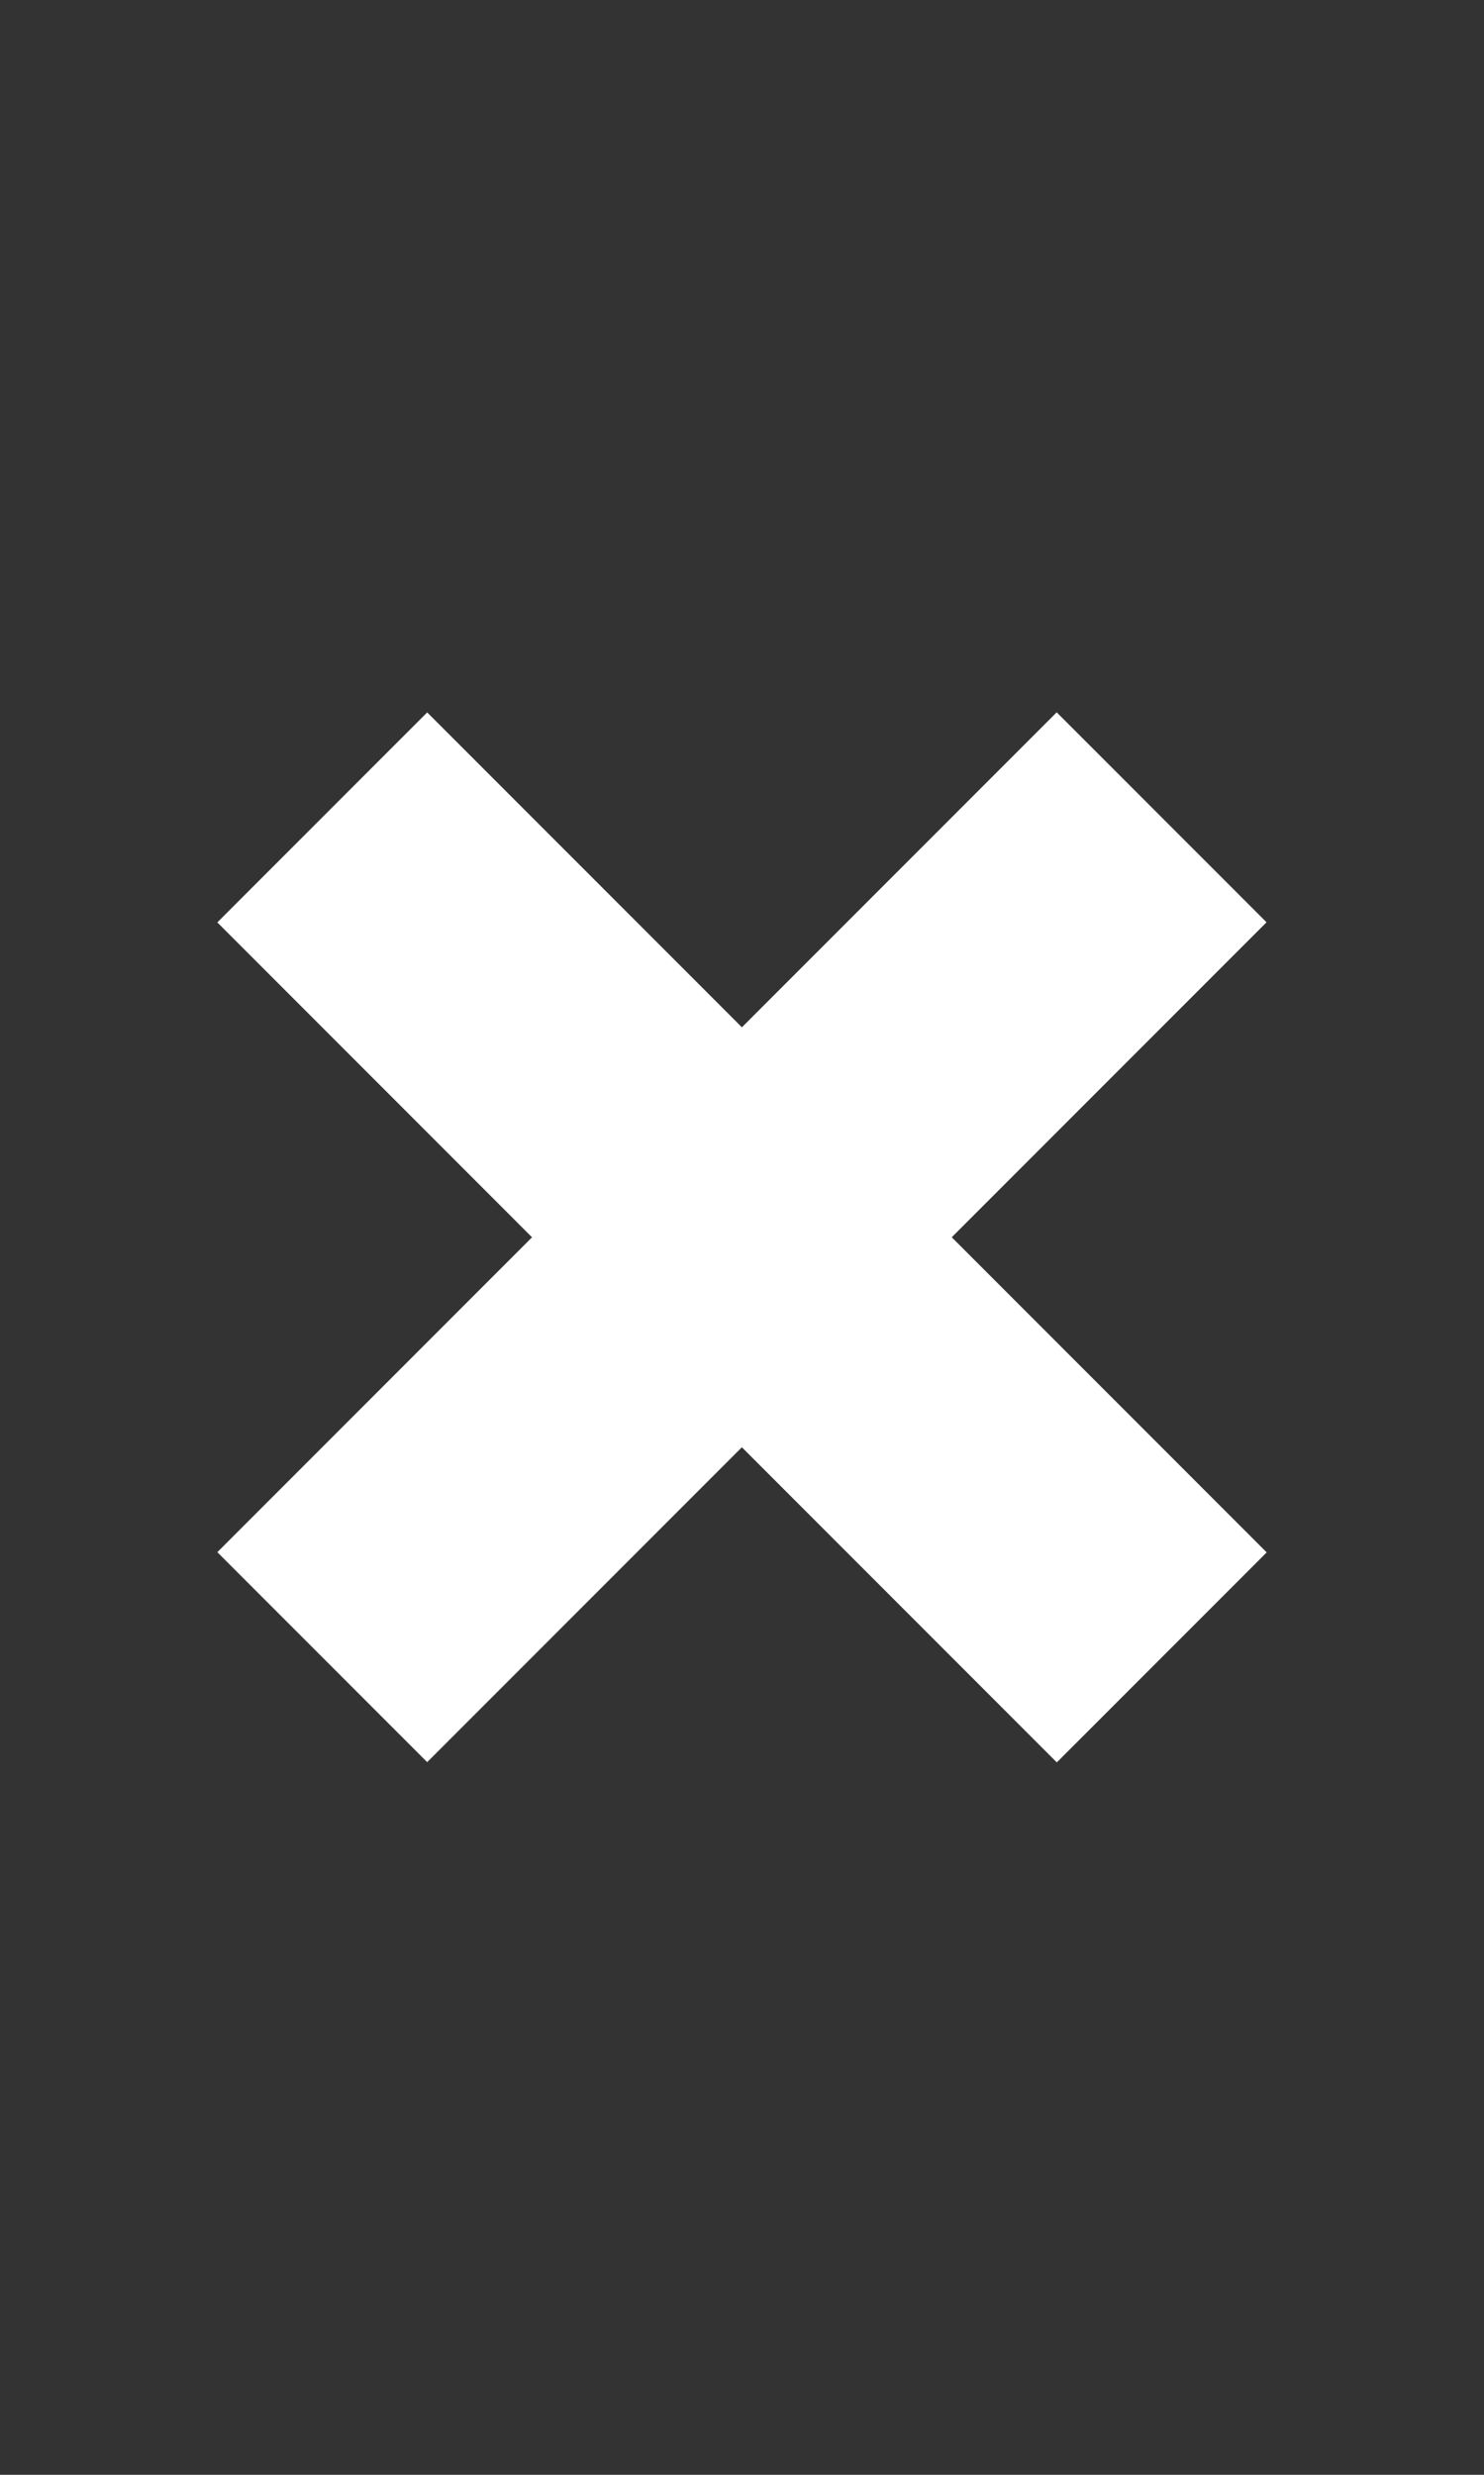 <?xml version="1.0" encoding="UTF-8" standalone="no"?>
<!-- Created with Inkscape (http://www.inkscape.org/) -->

<svg
   xmlns:dc="http://purl.org/dc/elements/1.1/"
   xmlns:cc="http://creativecommons.org/ns#"
   xmlns:rdf="http://www.w3.org/1999/02/22-rdf-syntax-ns#"
   xmlns:svg="http://www.w3.org/2000/svg"
   xmlns="http://www.w3.org/2000/svg"
   xmlns:sodipodi="http://sodipodi.sourceforge.net/DTD/sodipodi-0.dtd"
   xmlns:inkscape="http://www.inkscape.org/namespaces/inkscape"
   version="1.1"
   id="svg4485"
   width="30"
   height="50"
   viewBox="0 0 30 50"
   sodipodi:docname="closebutton.svg"
   inkscape:version="0.92.1 r15371">
  <rect x="0" y="0" width="30" height="50" fill="#333333" stroke="none"/>
  <defs
     id="defs4489" />
  <sodipodi:namedview
     pagecolor="#ffffff"
     bordercolor="#666666"
     borderopacity="1"
     objecttolerance="10"
     gridtolerance="10"
     guidetolerance="10"
     inkscape:pageopacity="0"
     inkscape:pageshadow="2"
     inkscape:window-width="1920"
     inkscape:window-height="1017"
     id="namedview4487"
     showgrid="false"
     inkscape:zoom="8"
     inkscape:cx="27.553237"
     inkscape:cy="21.256169"
     inkscape:window-x="-8"
     inkscape:window-y="-8"
     inkscape:window-maximized="1"
     inkscape:current-layer="svg4485" />
  <g
     id="g4534"
     transform="translate(5.375,3.75)"
     style="fill:#ffffff">
    <rect
       transform="matrix(-0.707,-0.707,-0.707,0.707,0,0)"
       y="-3.78"
       x="-24.832"
       height="24"
       width="6"
       id="rect4497"
       style="opacity:1;vector-effect:none;fill:#ffffff;fill-opacity:1;fill-rule:evenodd;stroke:none;stroke-width:0.812;stroke-linecap:round;stroke-linejoin:round;stroke-miterlimit:4;stroke-dasharray:none;stroke-dashoffset:0;stroke-opacity:1;paint-order:stroke fill markers" />
    <rect
       transform="rotate(-45)"
       y="9.832"
       x="-11.22"
       height="24"
       width="6"
       id="rect4497-1"
       style="opacity:1;vector-effect:none;fill:#ffffff;fill-opacity:1;fill-rule:evenodd;stroke:none;stroke-width:0.812;stroke-linecap:round;stroke-linejoin:round;stroke-miterlimit:4;stroke-dasharray:none;stroke-dashoffset:0;stroke-opacity:1;paint-order:stroke fill markers" />
  </g>
</svg>
